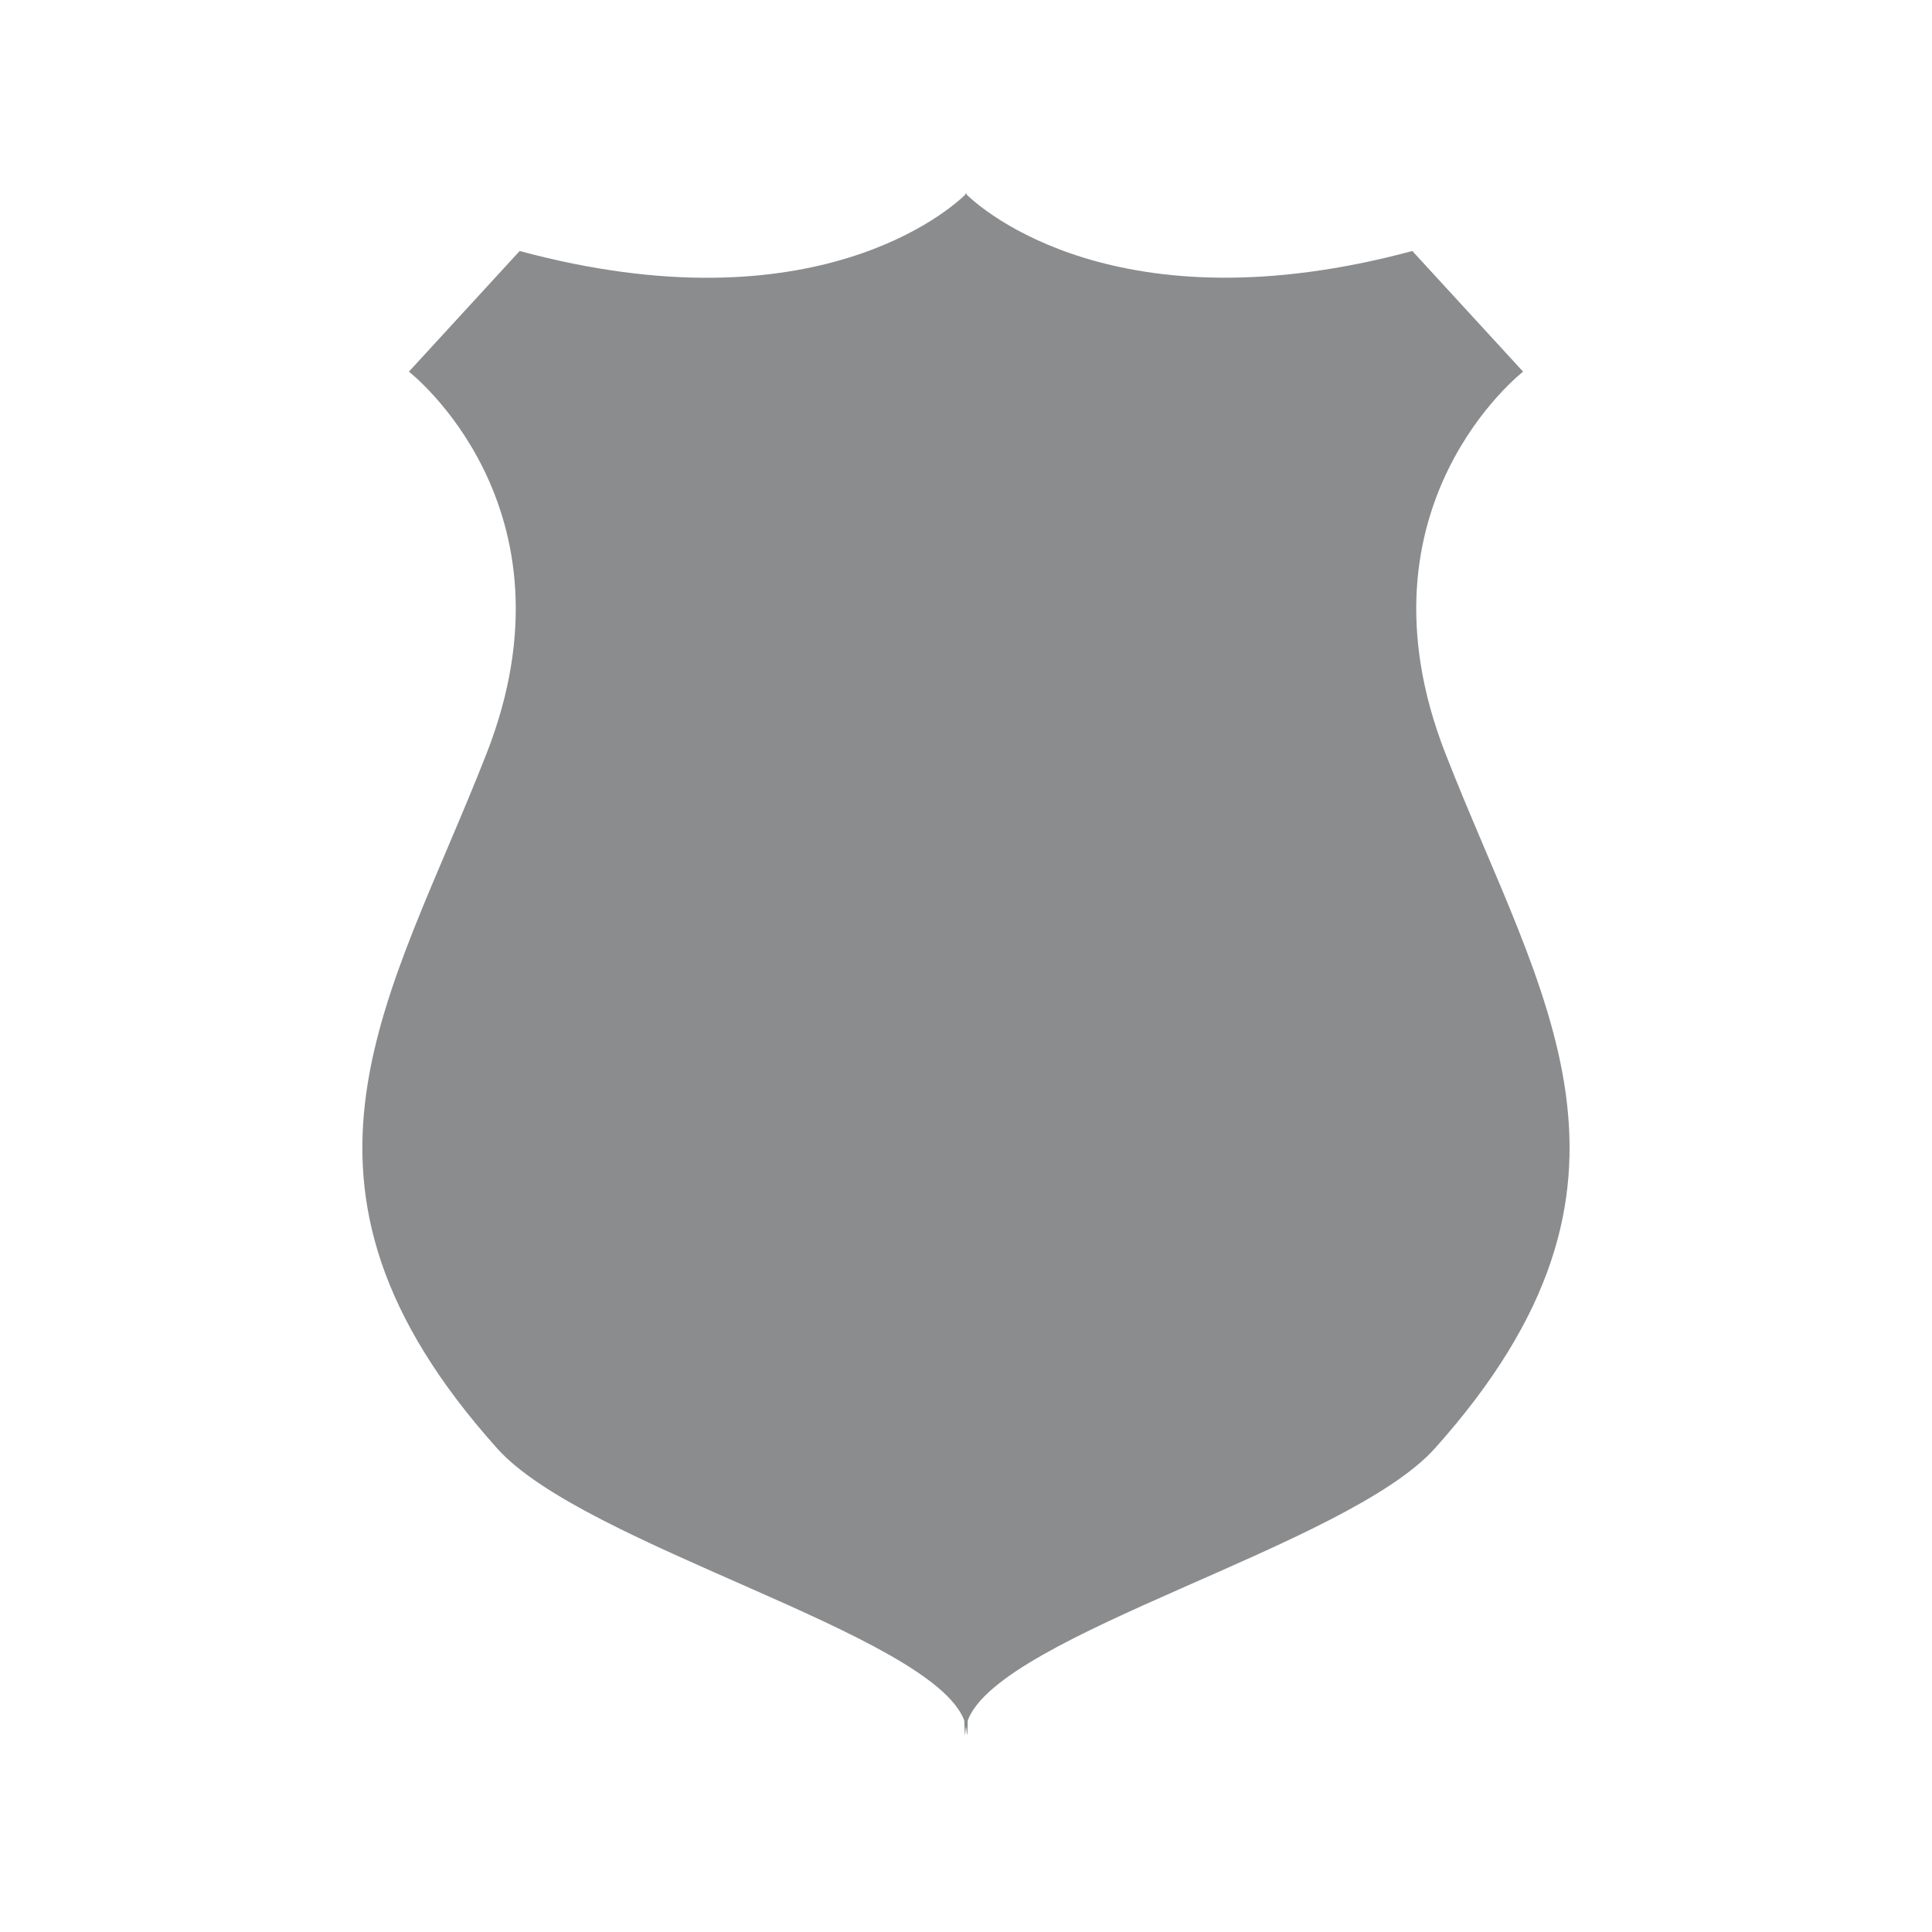 <svg xmlns="http://www.w3.org/2000/svg" xmlns:xlink="http://www.w3.org/1999/xlink" width="5000" zoomAndPan="magnify" viewBox="0 0 3750 3750" height="5000" preserveAspectRatio="xMidYMid meet" version="1.0"><path fill="#8b8c8e" d="M 2805.348 1461.973 C 2618.223 982.68 2956.324 721.387 2956.324 721.387 L 2741.34 487.199 C 2167.547 641.566 1903.613 404.367 1876.129 377.637 C 1876.129 376.129 1876.129 375 1876.129 375 C 1876.129 375 1875.754 375.375 1875 376.129 C 1874.246 375.375 1873.871 375 1873.871 375 C 1873.871 375 1873.871 375.754 1873.871 377.637 C 1846.387 404.367 1582.453 641.941 1008.66 487.199 L 793.676 721.387 C 793.676 721.387 1131.777 983.059 944.652 1461.973 C 757.531 1940.891 501.508 2294.051 964.984 2811.371 C 1135.164 3001.508 1807.23 3170.934 1871.613 3339.23 C 1872.363 3366.34 1873.117 3375 1873.871 3360.316 C 1874.246 3357.305 1874.625 3354.293 1875 3351.281 C 1875.754 3354.293 1876.129 3357.305 1876.129 3360.316 C 1877.258 3374.625 1878.012 3366.34 1878.387 3339.23 C 1942.395 3170.934 2614.457 3001.508 2785.016 2811.371 C 3248.492 2293.676 2992.094 1940.887 2805.348 1461.973 Z M 2805.348 1461.973 " fill-opacity="1" fill-rule="nonzero"/></svg>